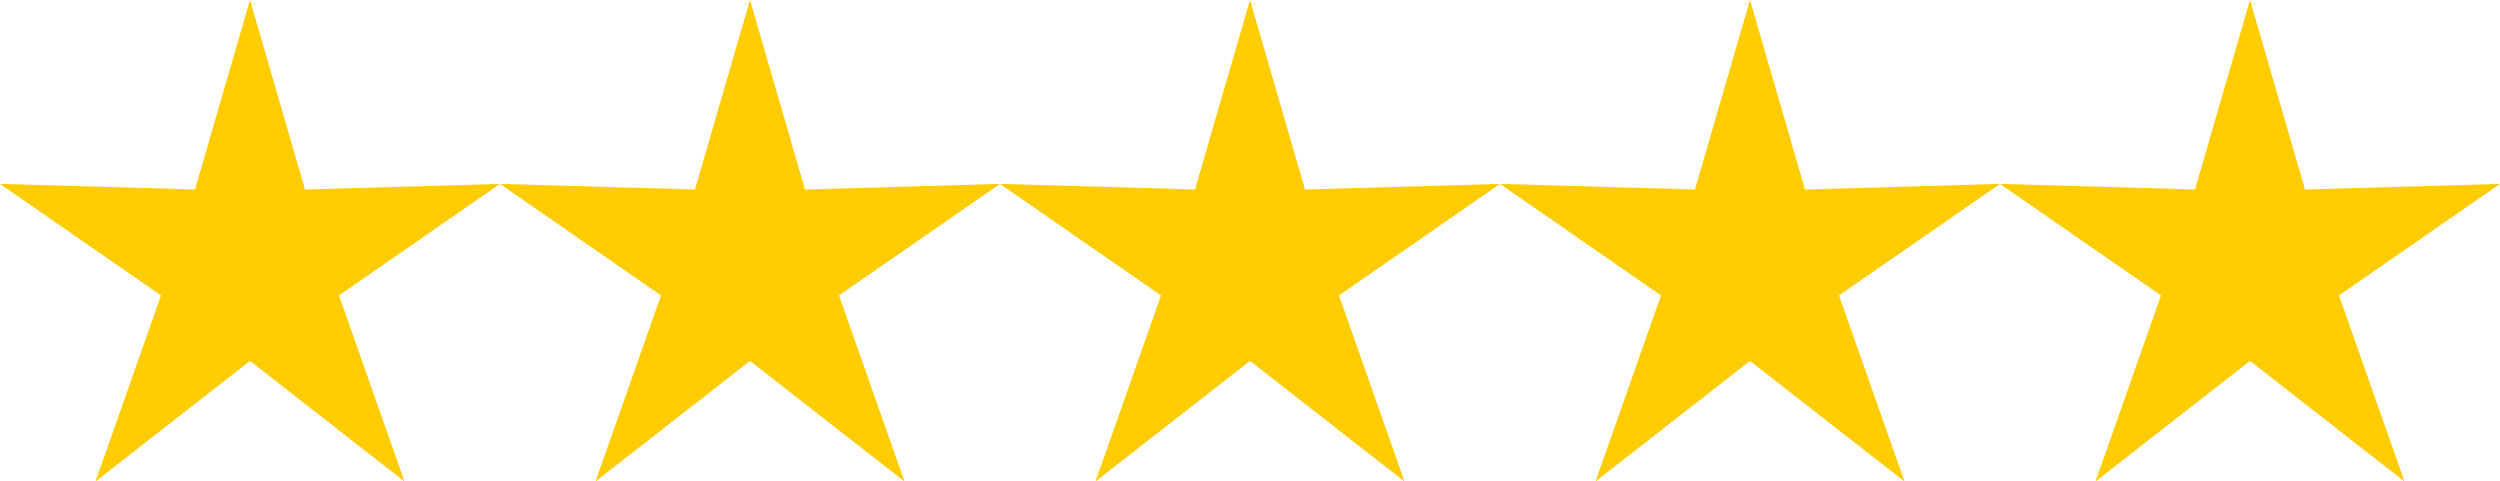 <svg xmlns="http://www.w3.org/2000/svg" width="135" height="26" viewBox="0 0 135 26">
  <g id="Group_173" data-name="Group 173" transform="translate(-942.5 -3236)">
    <path id="Polygon_2" data-name="Polygon 2" d="M13.5,0l2.97,10.233L27,9.931l-8.694,6.022L21.843,26,13.5,19.489,5.157,26,8.694,15.953,0,9.931l10.53.3Z" transform="translate(942.5 3236)" fill="#fc0"/>
    <path id="Polygon_3" data-name="Polygon 3" d="M13.5,0l2.97,10.233L27,9.931l-8.694,6.022L21.843,26,13.5,19.489,5.157,26,8.694,15.953,0,9.931l10.53.3Z" transform="translate(969.5 3236)" fill="#fc0"/>
    <path id="Polygon_4" data-name="Polygon 4" d="M13.5,0l2.97,10.233L27,9.931l-8.694,6.022L21.843,26,13.5,19.489,5.157,26,8.694,15.953,0,9.931l10.53.3Z" transform="translate(996.5 3236)" fill="#fc0"/>
    <path id="Polygon_5" data-name="Polygon 5" d="M13.5,0l2.97,10.233L27,9.931l-8.694,6.022L21.843,26,13.5,19.489,5.157,26,8.694,15.953,0,9.931l10.53.3Z" transform="translate(1023.5 3236)" fill="#fc0"/>
    <path id="Polygon_6" data-name="Polygon 6" d="M13.5,0l2.97,10.233L27,9.931l-8.694,6.022L21.843,26,13.5,19.489,5.157,26,8.694,15.953,0,9.931l10.53.3Z" transform="translate(1050.5 3236)" fill="#fc0"/>
  </g>
</svg>
